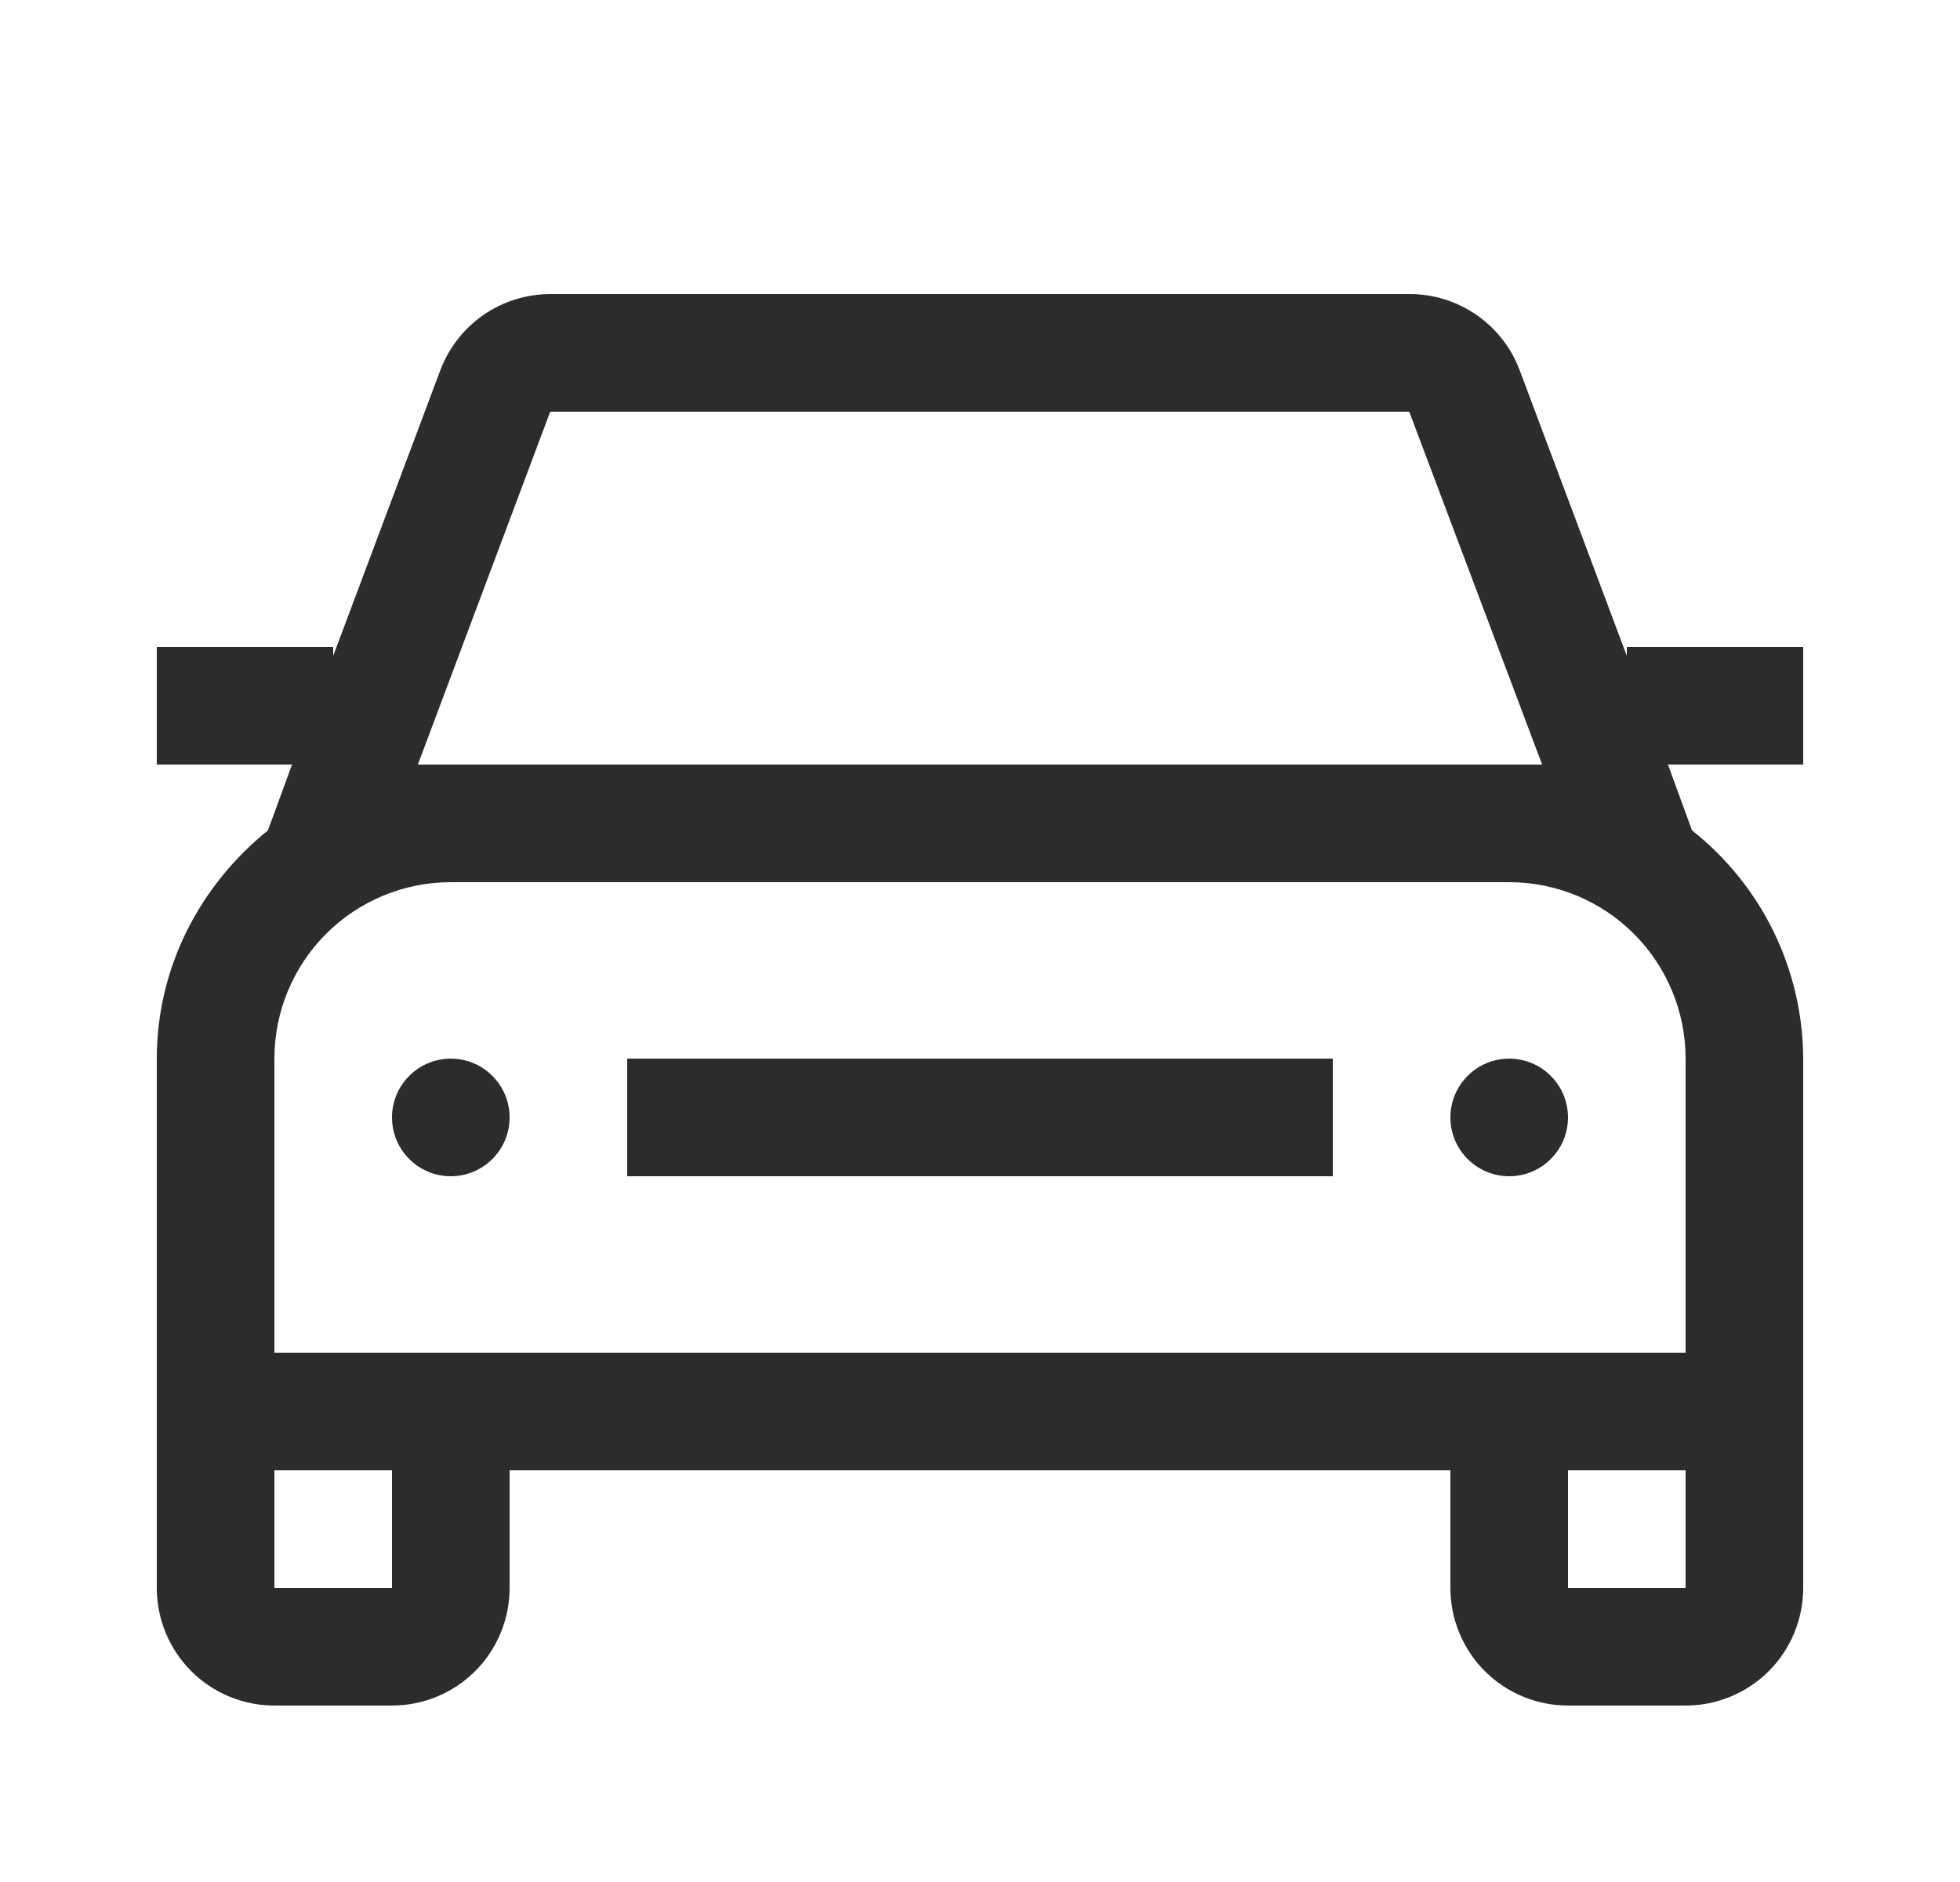 <svg width="25" height="24" viewBox="0 0 25 24" fill="none" xmlns="http://www.w3.org/2000/svg">
<path d="M20 14.25C20 14.449 19.921 14.64 19.78 14.78C19.64 14.921 19.449 15 19.25 15C19.051 15 18.86 14.921 18.72 14.78C18.579 14.64 18.5 14.449 18.5 14.25C18.5 14.051 18.579 13.86 18.72 13.72C18.86 13.579 19.051 13.5 19.25 13.5C19.449 13.5 19.64 13.579 19.78 13.72C19.921 13.86 20 14.051 20 14.25ZM5.75 13.5C5.551 13.5 5.36 13.579 5.22 13.72C5.079 13.86 5 14.051 5 14.25C5 14.449 5.079 14.64 5.22 14.78C5.36 14.921 5.551 15 5.75 15C5.949 15 6.14 14.921 6.28 14.78C6.421 14.64 6.5 14.449 6.5 14.25C6.5 14.051 6.421 13.86 6.28 13.72C6.14 13.579 5.949 13.5 5.75 13.5ZM21.275 9.75L21.582 10.59C22.022 10.937 22.378 11.379 22.624 11.883C22.869 12.387 22.998 12.94 23 13.5V20.25C23 20.648 22.842 21.029 22.561 21.311C22.279 21.592 21.898 21.75 21.5 21.75H20C19.602 21.75 19.221 21.592 18.939 21.311C18.658 21.029 18.5 20.648 18.5 20.25V18.75H6.5V20.25C6.5 20.648 6.342 21.029 6.061 21.311C5.779 21.592 5.398 21.75 5 21.75H3.5C3.102 21.75 2.721 21.592 2.439 21.311C2.158 21.029 2 20.648 2 20.25V13.5C2 12.322 2.562 11.28 3.417 10.59L3.725 9.75H2V8.25H4.25V8.363L5.615 4.725C5.722 4.439 5.913 4.193 6.164 4.018C6.415 3.844 6.712 3.751 7.018 3.75H17.983C18.605 3.75 19.168 4.14 19.385 4.725L20.75 8.363V8.25H23V9.75H21.275ZM5 18.75H3.5V20.25H5V18.75ZM21.5 18.75H20V20.25H21.5V18.75ZM21.5 17.25V13.5C21.5 12.903 21.263 12.331 20.841 11.909C20.419 11.487 19.847 11.25 19.25 11.25H5.75C5.153 11.25 4.581 11.487 4.159 11.909C3.737 12.331 3.5 12.903 3.5 13.5V17.25H21.5ZM19.25 9.75H19.67L17.975 5.25H7.018L5.33 9.75H19.25ZM8 15H17V13.5H8V15Z" fill="#2C2C2C"/>
</svg>
